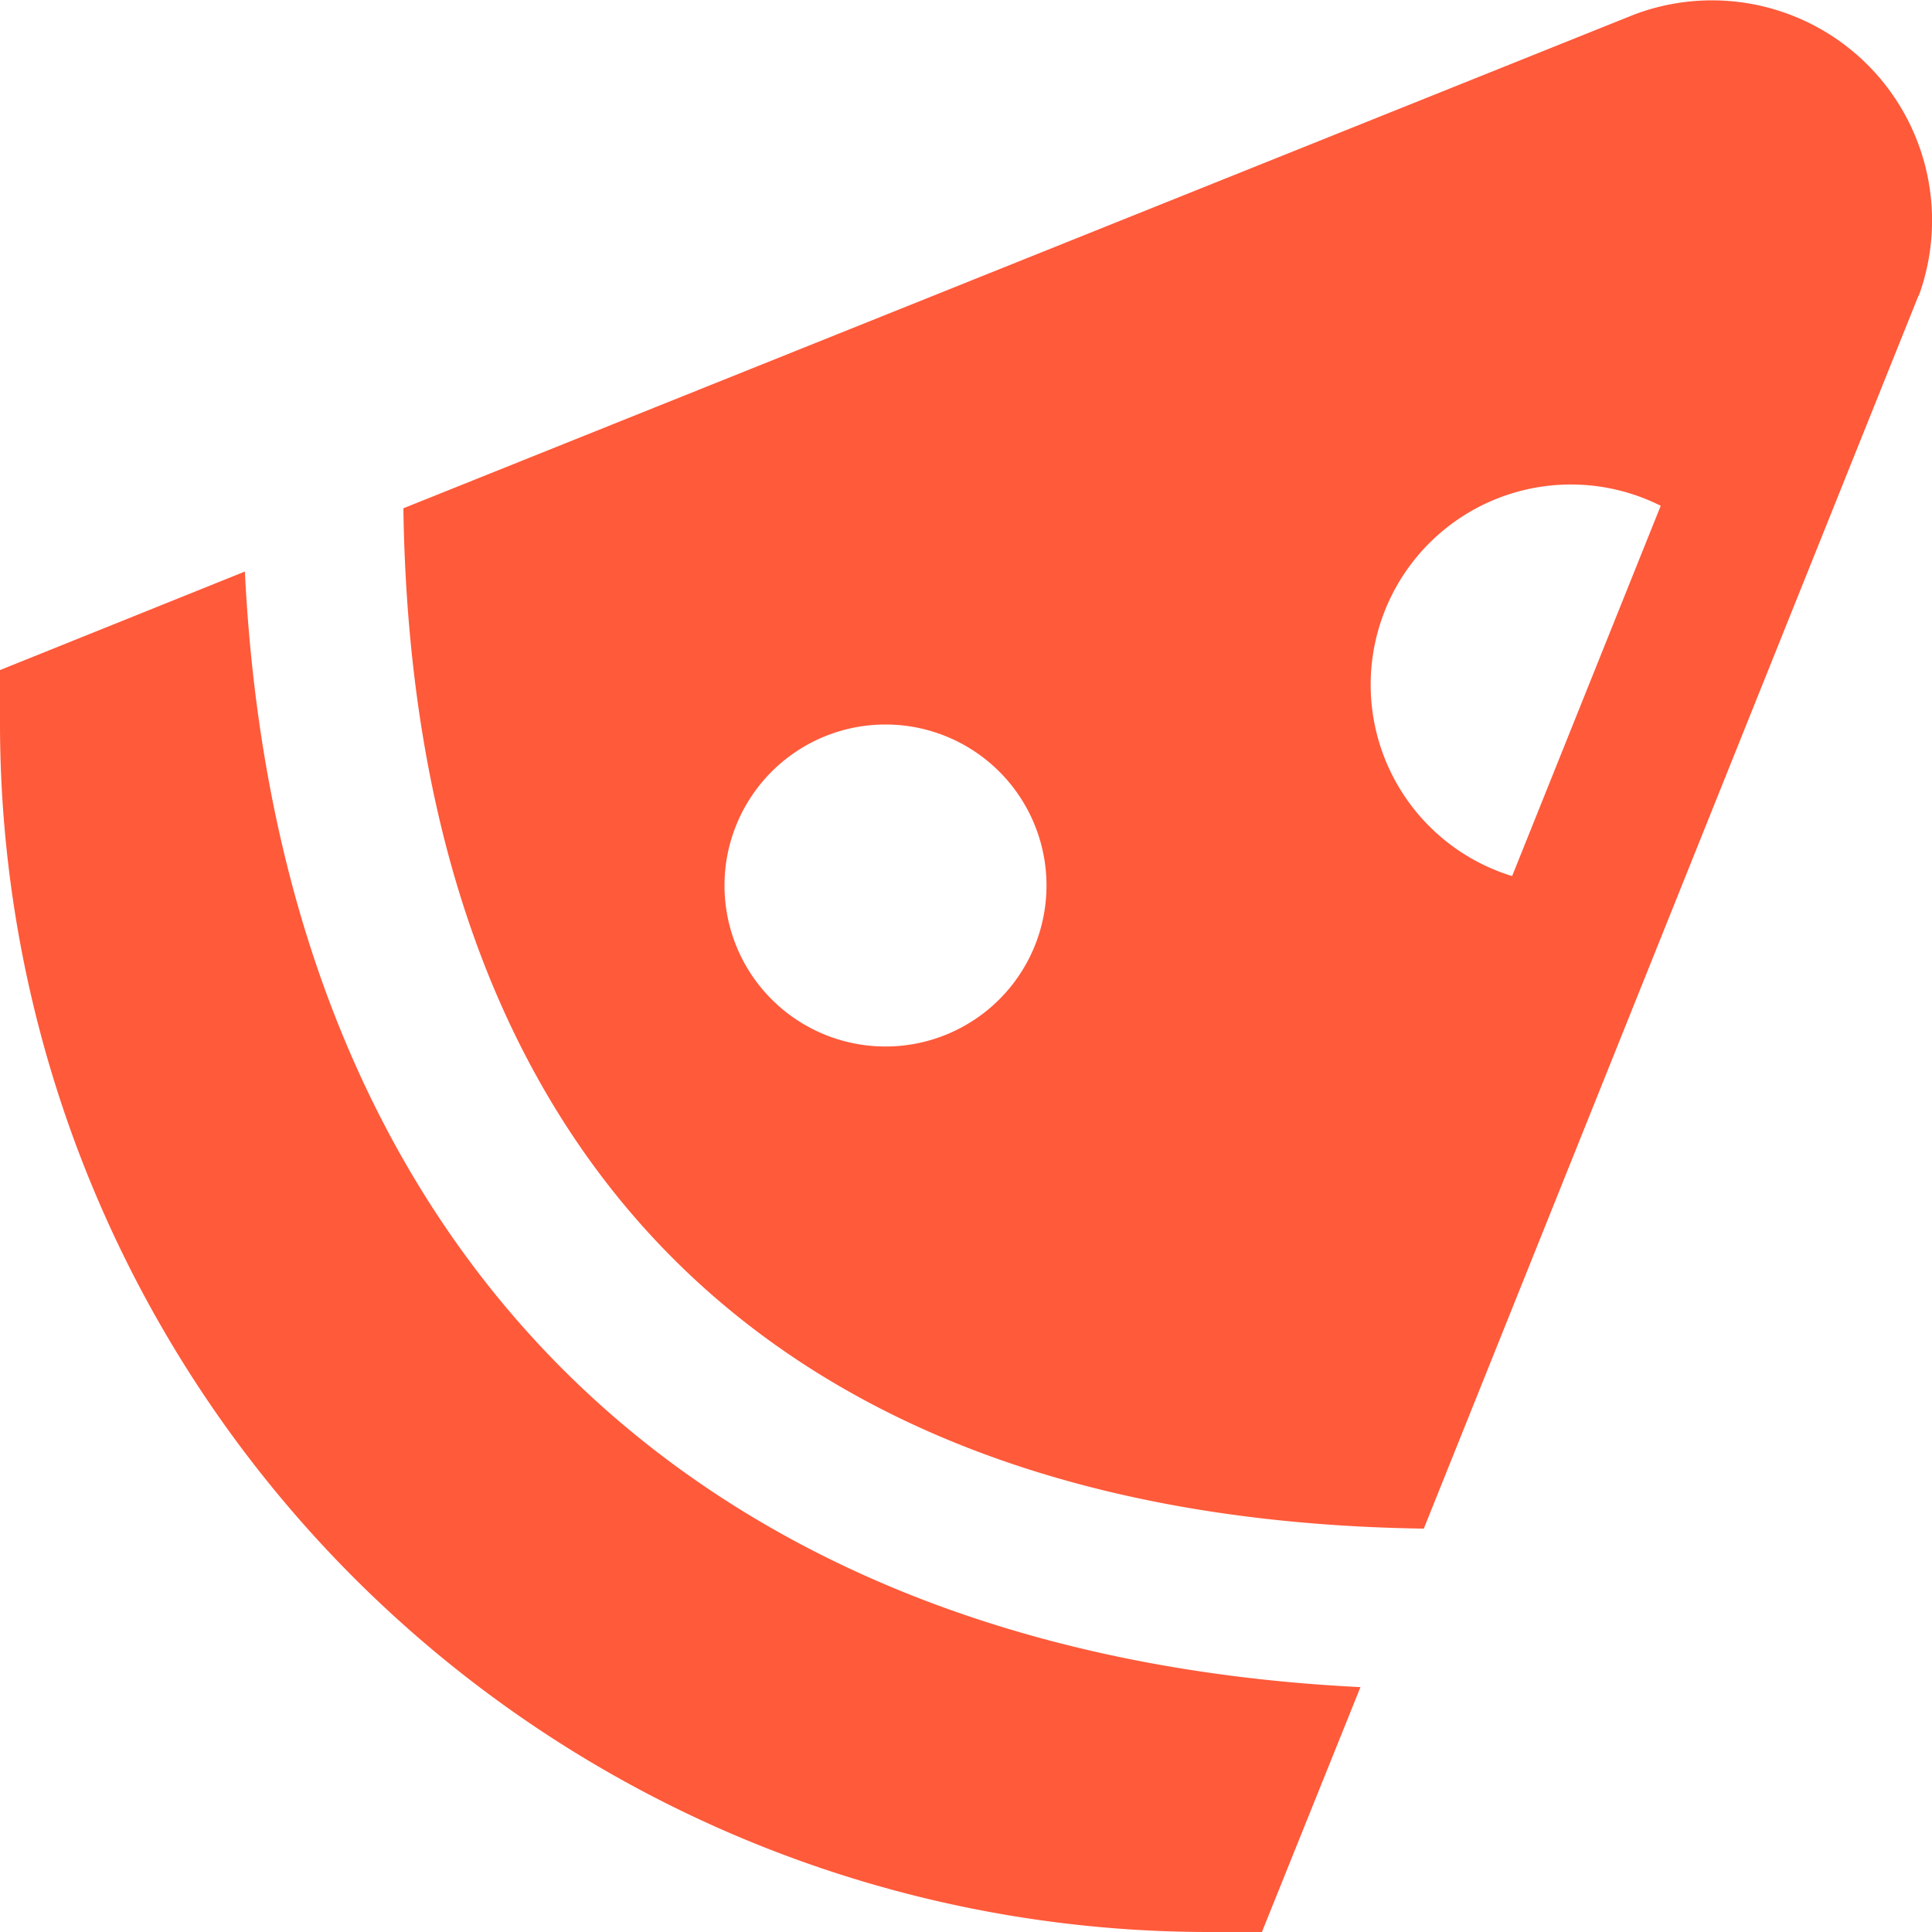 <svg xmlns="http://www.w3.org/2000/svg" version="1.1" xmlns:xlink="http://www.w3.org/1999/xlink" width="512" height="512" x="0" y="0" viewBox="0 0 24 24" style="enable-background:new 0 0 512 512" xml:space="preserve"><g><path d="M16.9 20.958 15.676 24H15A15.017 15.017 0 0 1 0 9v-.676L3.042 7.1c.412 8.359 5.499 13.446 13.858 13.858Zm6.932-17.285-6.145 15.316c-8.074-.115-12.561-4.6-12.676-12.675L20.3.181a2.734 2.734 0 0 1 3.536 3.492ZM13 11a2 2 0 0 0-4 0 2 2 0 0 0 4 0Zm5.784-.117 1.846-4.6a2.487 2.487 0 1 0-1.846 4.6Z" fill="#ff5a3a" opacity="1" data-original="#000000"></path></g></svg>